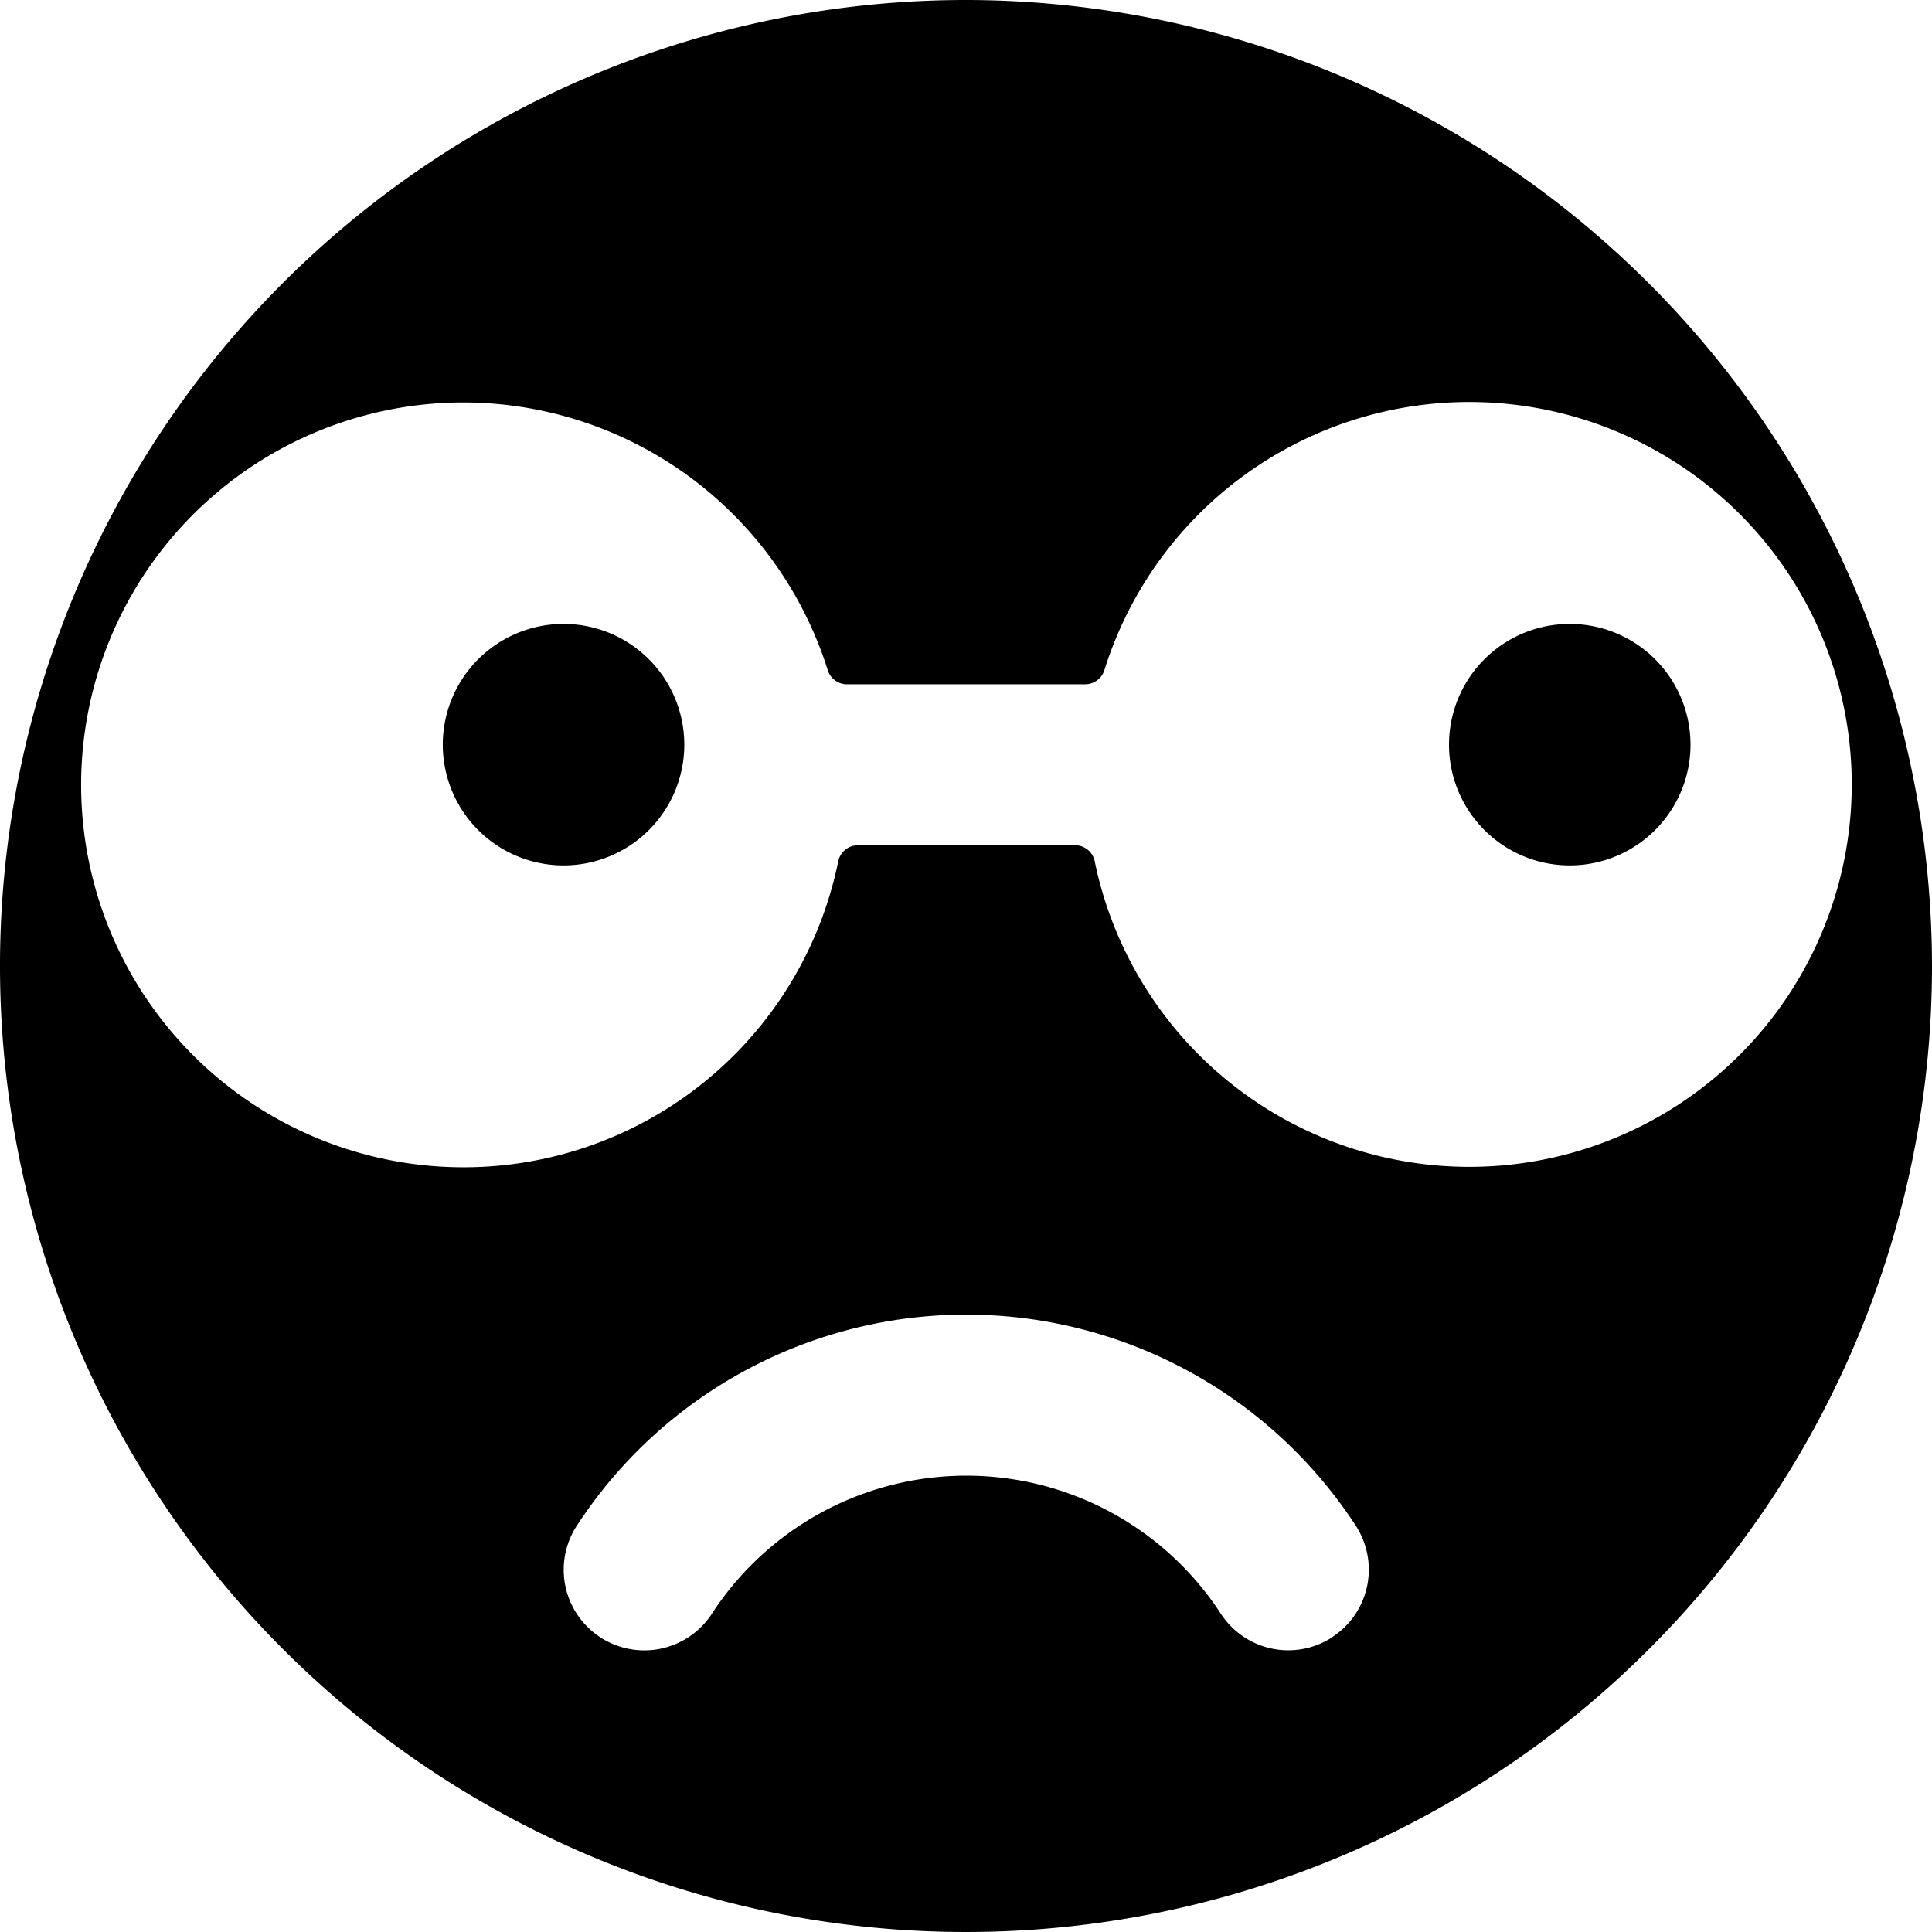 <svg class="fill-current"
  xmlns="http://www.w3.org/2000/svg" viewBox="0 0 16 16" width="16" height="16">
  <path d="M8 0a8 8 0 108 8 8.009 8.009 0 00-8-8zM3.833 3.333A3.167 3.167 0 016.855 5.55a.167.167 0 00.159.117h1.972a.167.167 0 00.16-.117 3.167 3.167 0 11-.08 1.583A.166.166 0 008.905 7h-1.8a.167.167 0 00-.163.133 3.167 3.167 0 11-3.108-3.8zm7.2 10.226a.667.667 0 01-.922-.194 2.514 2.514 0 00-4.216 0 .667.667 0 01-1.118-.73 3.85 3.85 0 016.451 0 .667.667 0 01-.197.924z"/>
  <path d="M3.667 6.167a1 1 0 102 0 1 1 0 10-2 0zM12 6.167a1 1 0 102 0 1 1 0 10-2 0z"/>
</svg>
